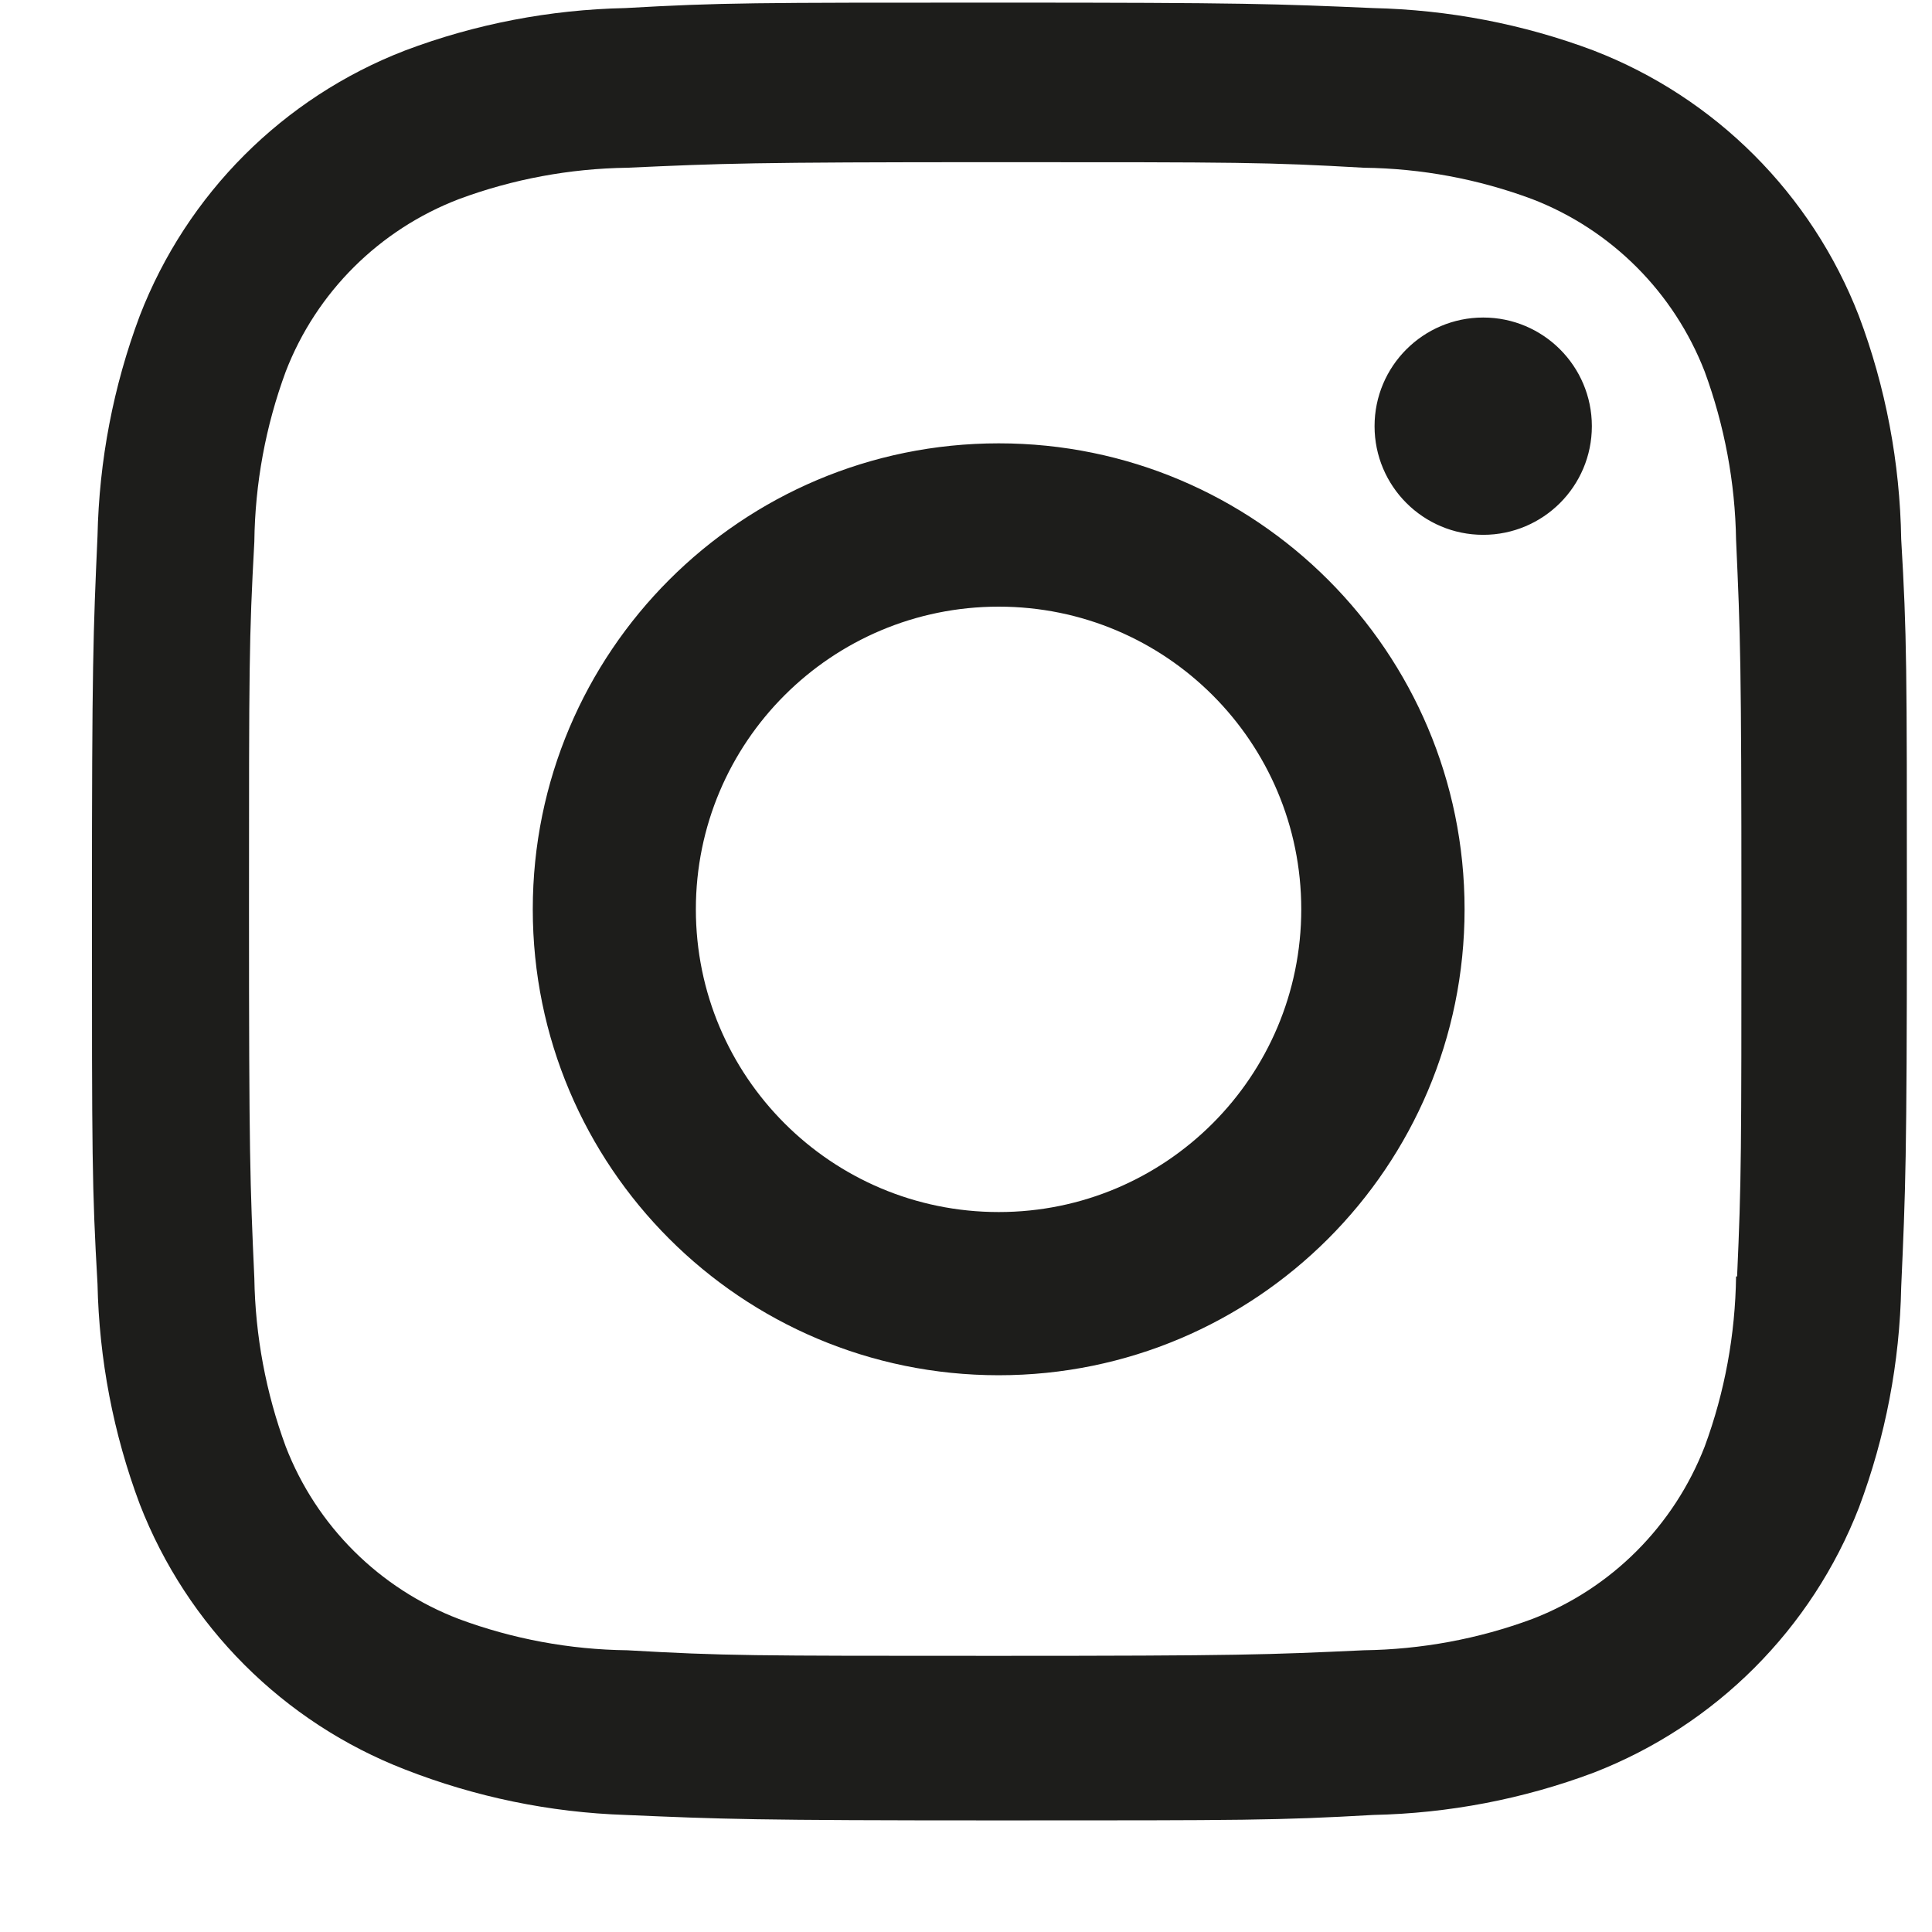 <svg width="17" height="17" viewBox="0 0 17 17" fill="none" xmlns="http://www.w3.org/2000/svg">
<path fill-rule="evenodd" clip-rule="evenodd" d="M4.688 8.001C4.688 10.266 6.523 12.101 8.788 12.101C11.051 12.101 12.887 10.266 12.887 8.001C12.887 5.736 11.051 3.901 8.788 3.901C6.523 3.901 4.688 5.736 4.688 8.001ZM6.123 8.001C6.123 6.53 7.316 5.338 8.788 5.338C10.259 5.338 11.45 6.53 11.45 8.001C11.45 9.472 10.259 10.665 8.788 10.665C7.316 10.665 6.123 9.472 6.123 8.001ZM14.007 3.75C14.007 3.222 13.579 2.794 13.051 2.794C12.523 2.794 12.095 3.222 12.095 3.75C12.095 4.278 12.523 4.706 13.051 4.706C13.579 4.706 14.007 4.278 14.007 3.75ZM14.021 0.444C13.401 0.211 12.745 0.086 12.082 0.071C11.228 0.034 10.958 0.023 8.792 0.023C6.626 0.023 6.349 0.023 5.502 0.071C4.84 0.085 4.185 0.21 3.565 0.444C2.492 0.858 1.645 1.706 1.23 2.778C0.997 3.399 0.872 4.053 0.858 4.717C0.82 5.57 0.809 5.84 0.809 8.007C0.809 10.172 0.809 10.448 0.858 11.297C0.872 11.96 0.997 12.615 1.23 13.236C1.646 14.308 2.493 15.156 3.566 15.571C4.183 15.812 4.838 15.948 5.504 15.97C6.358 16.007 6.628 16.018 8.794 16.018C10.959 16.018 11.237 16.018 12.084 15.97C12.746 15.956 13.402 15.831 14.023 15.598C15.095 15.182 15.942 14.335 16.358 13.263C16.591 12.642 16.716 11.988 16.729 11.325C16.767 10.471 16.779 10.201 16.779 8.034C16.779 5.868 16.779 5.593 16.729 4.744C16.718 4.072 16.593 3.406 16.356 2.778C15.94 1.706 15.093 0.858 14.021 0.444ZM15 12.728C14.729 13.426 14.179 13.978 13.482 14.246C13.007 14.422 12.507 14.514 12.001 14.521C11.158 14.56 10.92 14.57 8.76 14.57C6.598 14.57 6.377 14.57 5.519 14.521C5.014 14.515 4.512 14.422 4.038 14.246C3.339 13.979 2.784 13.427 2.514 12.728C2.34 12.255 2.246 11.754 2.238 11.248C2.2 10.406 2.191 10.168 2.191 8.008C2.191 5.846 2.191 5.626 2.238 4.766C2.244 4.255 2.337 3.75 2.514 3.27C2.784 2.57 3.339 2.02 4.038 1.752C4.512 1.576 5.014 1.483 5.519 1.476C6.362 1.438 6.599 1.427 8.76 1.427C10.921 1.427 11.143 1.427 12.001 1.476C12.507 1.482 13.007 1.575 13.482 1.752C14.179 2.021 14.729 2.572 15 3.27C15.174 3.744 15.268 4.245 15.276 4.75C15.314 5.594 15.323 5.83 15.323 7.992C15.323 10.152 15.323 10.384 15.285 11.232H15.276V11.231C15.269 11.742 15.177 12.249 15 12.728Z" fill="#1D1D1B"/>
</svg>
